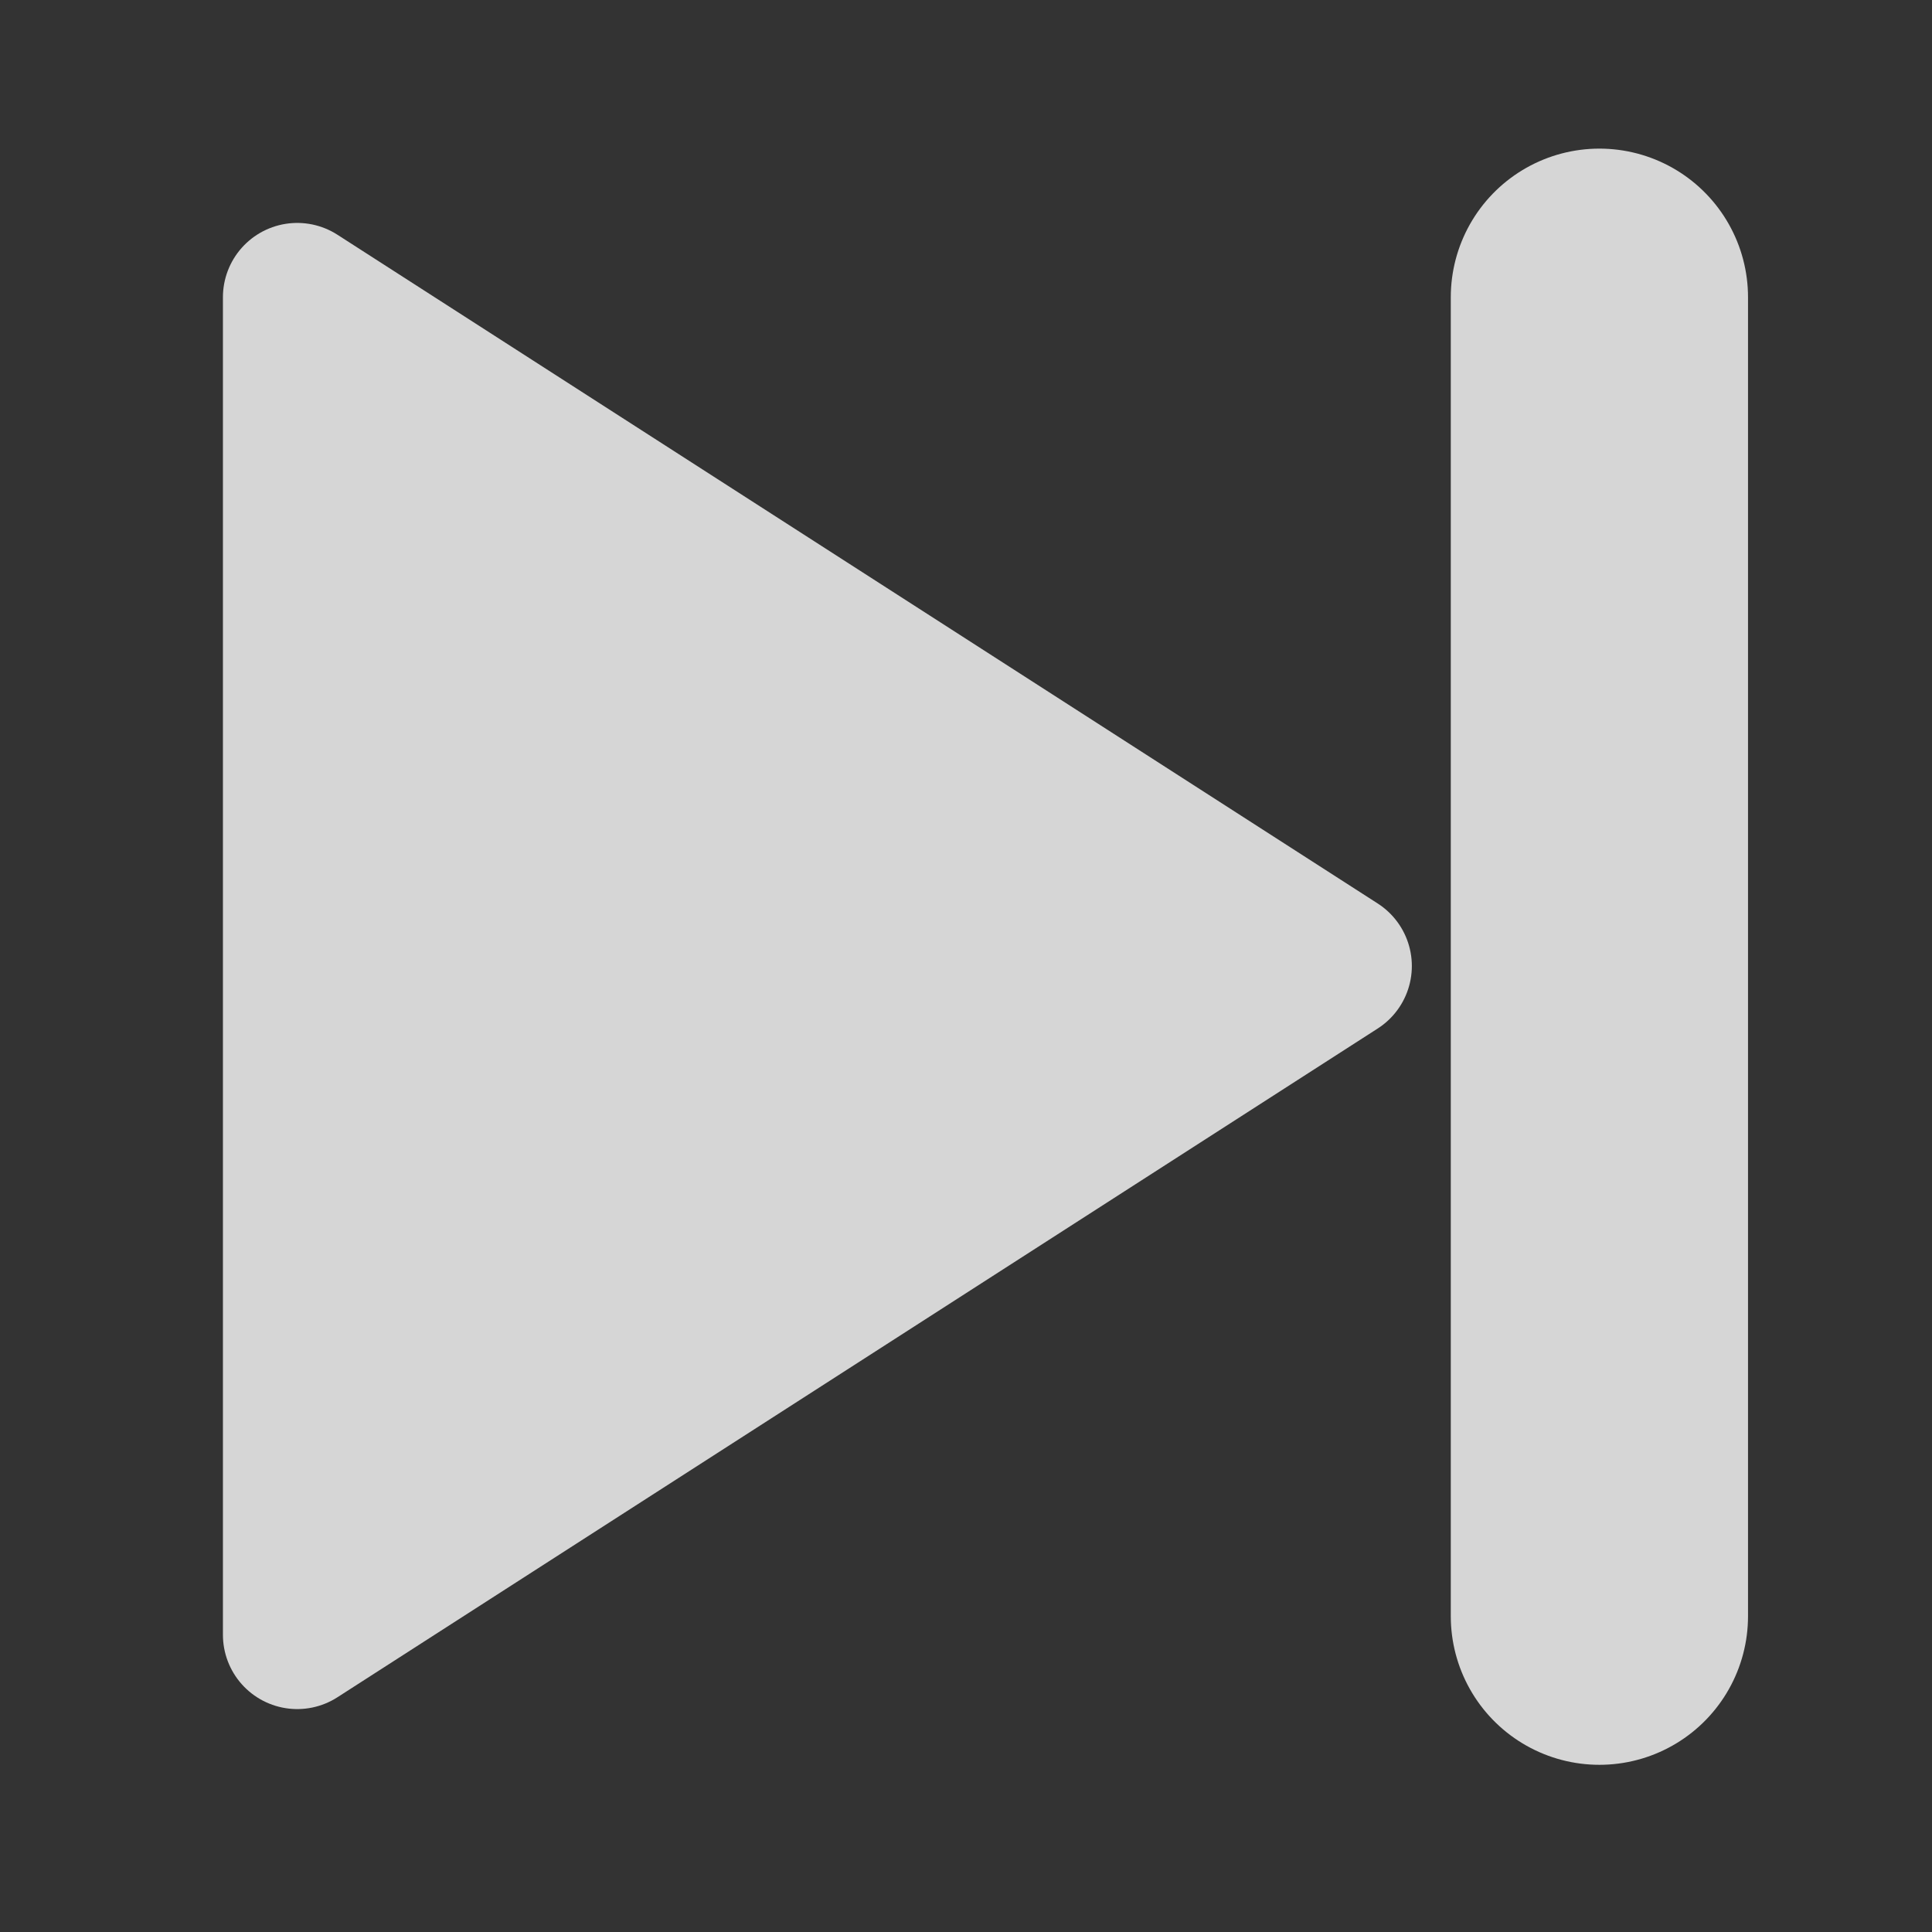 <svg width="13" height="13" viewBox="0 0 13 13" xmlns="http://www.w3.org/2000/svg">
    <rect x="0" y="0" width="13" height="13" fill="#333333" stroke="none"/>
    <g stroke="#FFF" fill="none" fill-rule="evenodd" opacity=".8" stroke-linejoin="round">
        <path fill="#FFF" d="M9 6.5 2 11V2z"/>
        <path stroke-width="2" stroke-linecap="round" d="M10.762 2v8.875"/>
    </g>
</svg>

